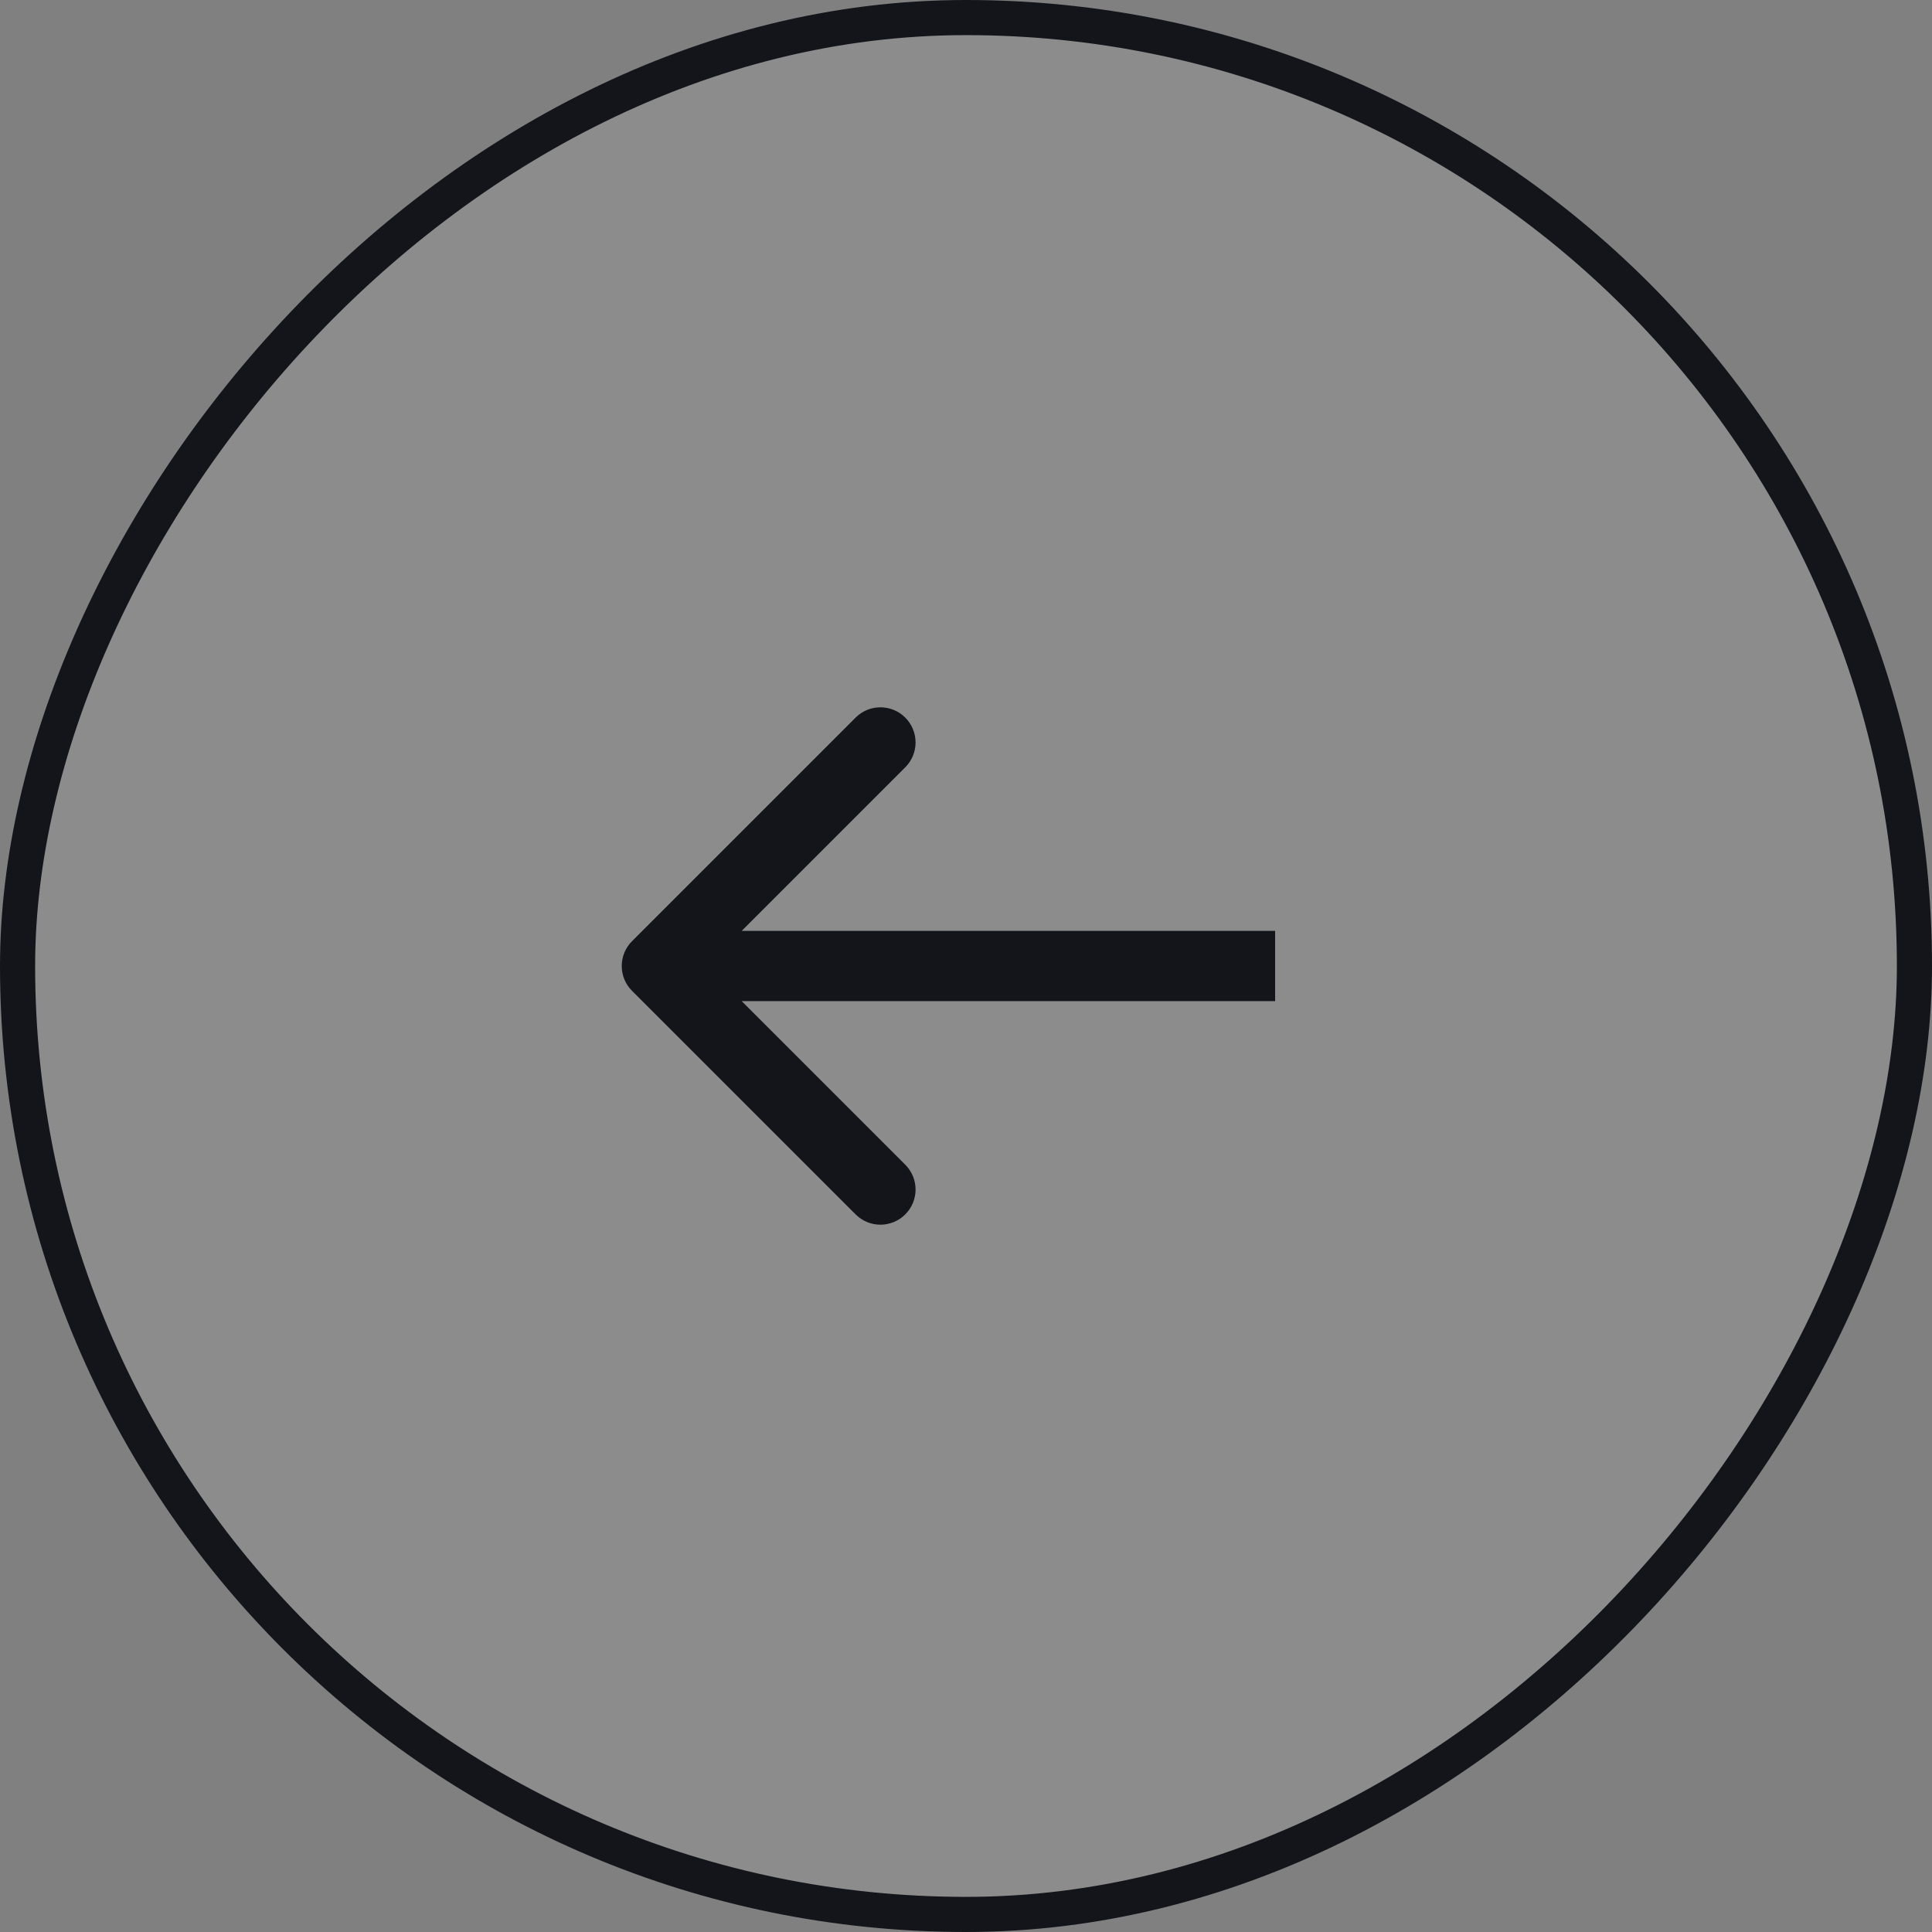 <?xml version="1.0" encoding="UTF-8"?> <svg xmlns="http://www.w3.org/2000/svg" width="55" height="55" viewBox="0 0 55 55" fill="none"><rect x="0" y="0" width="55" height="55" fill="#808080" stroke="none"/><rect x="-0.5" y="0.5" width="54" height="54" rx="27" transform="matrix(-1 0 0 1 54 0)" fill="white" fill-opacity="0.1"></rect><rect x="-0.5" y="0.5" width="54" height="54" rx="27" transform="matrix(-1 0 0 1 54 0)" stroke="#14151B"></rect><path d="M17.993 28.207C17.602 27.817 17.602 27.183 17.993 26.793L24.357 20.429C24.747 20.038 25.381 20.038 25.771 20.429C26.162 20.82 26.162 21.453 25.771 21.843L20.114 27.5L25.771 33.157C26.162 33.547 26.162 34.181 25.771 34.571C25.381 34.962 24.747 34.962 24.357 34.571L17.993 28.207ZM36.3 28.5H18.7V26.5H36.3V28.5Z" fill="#14151B"></path></svg> 